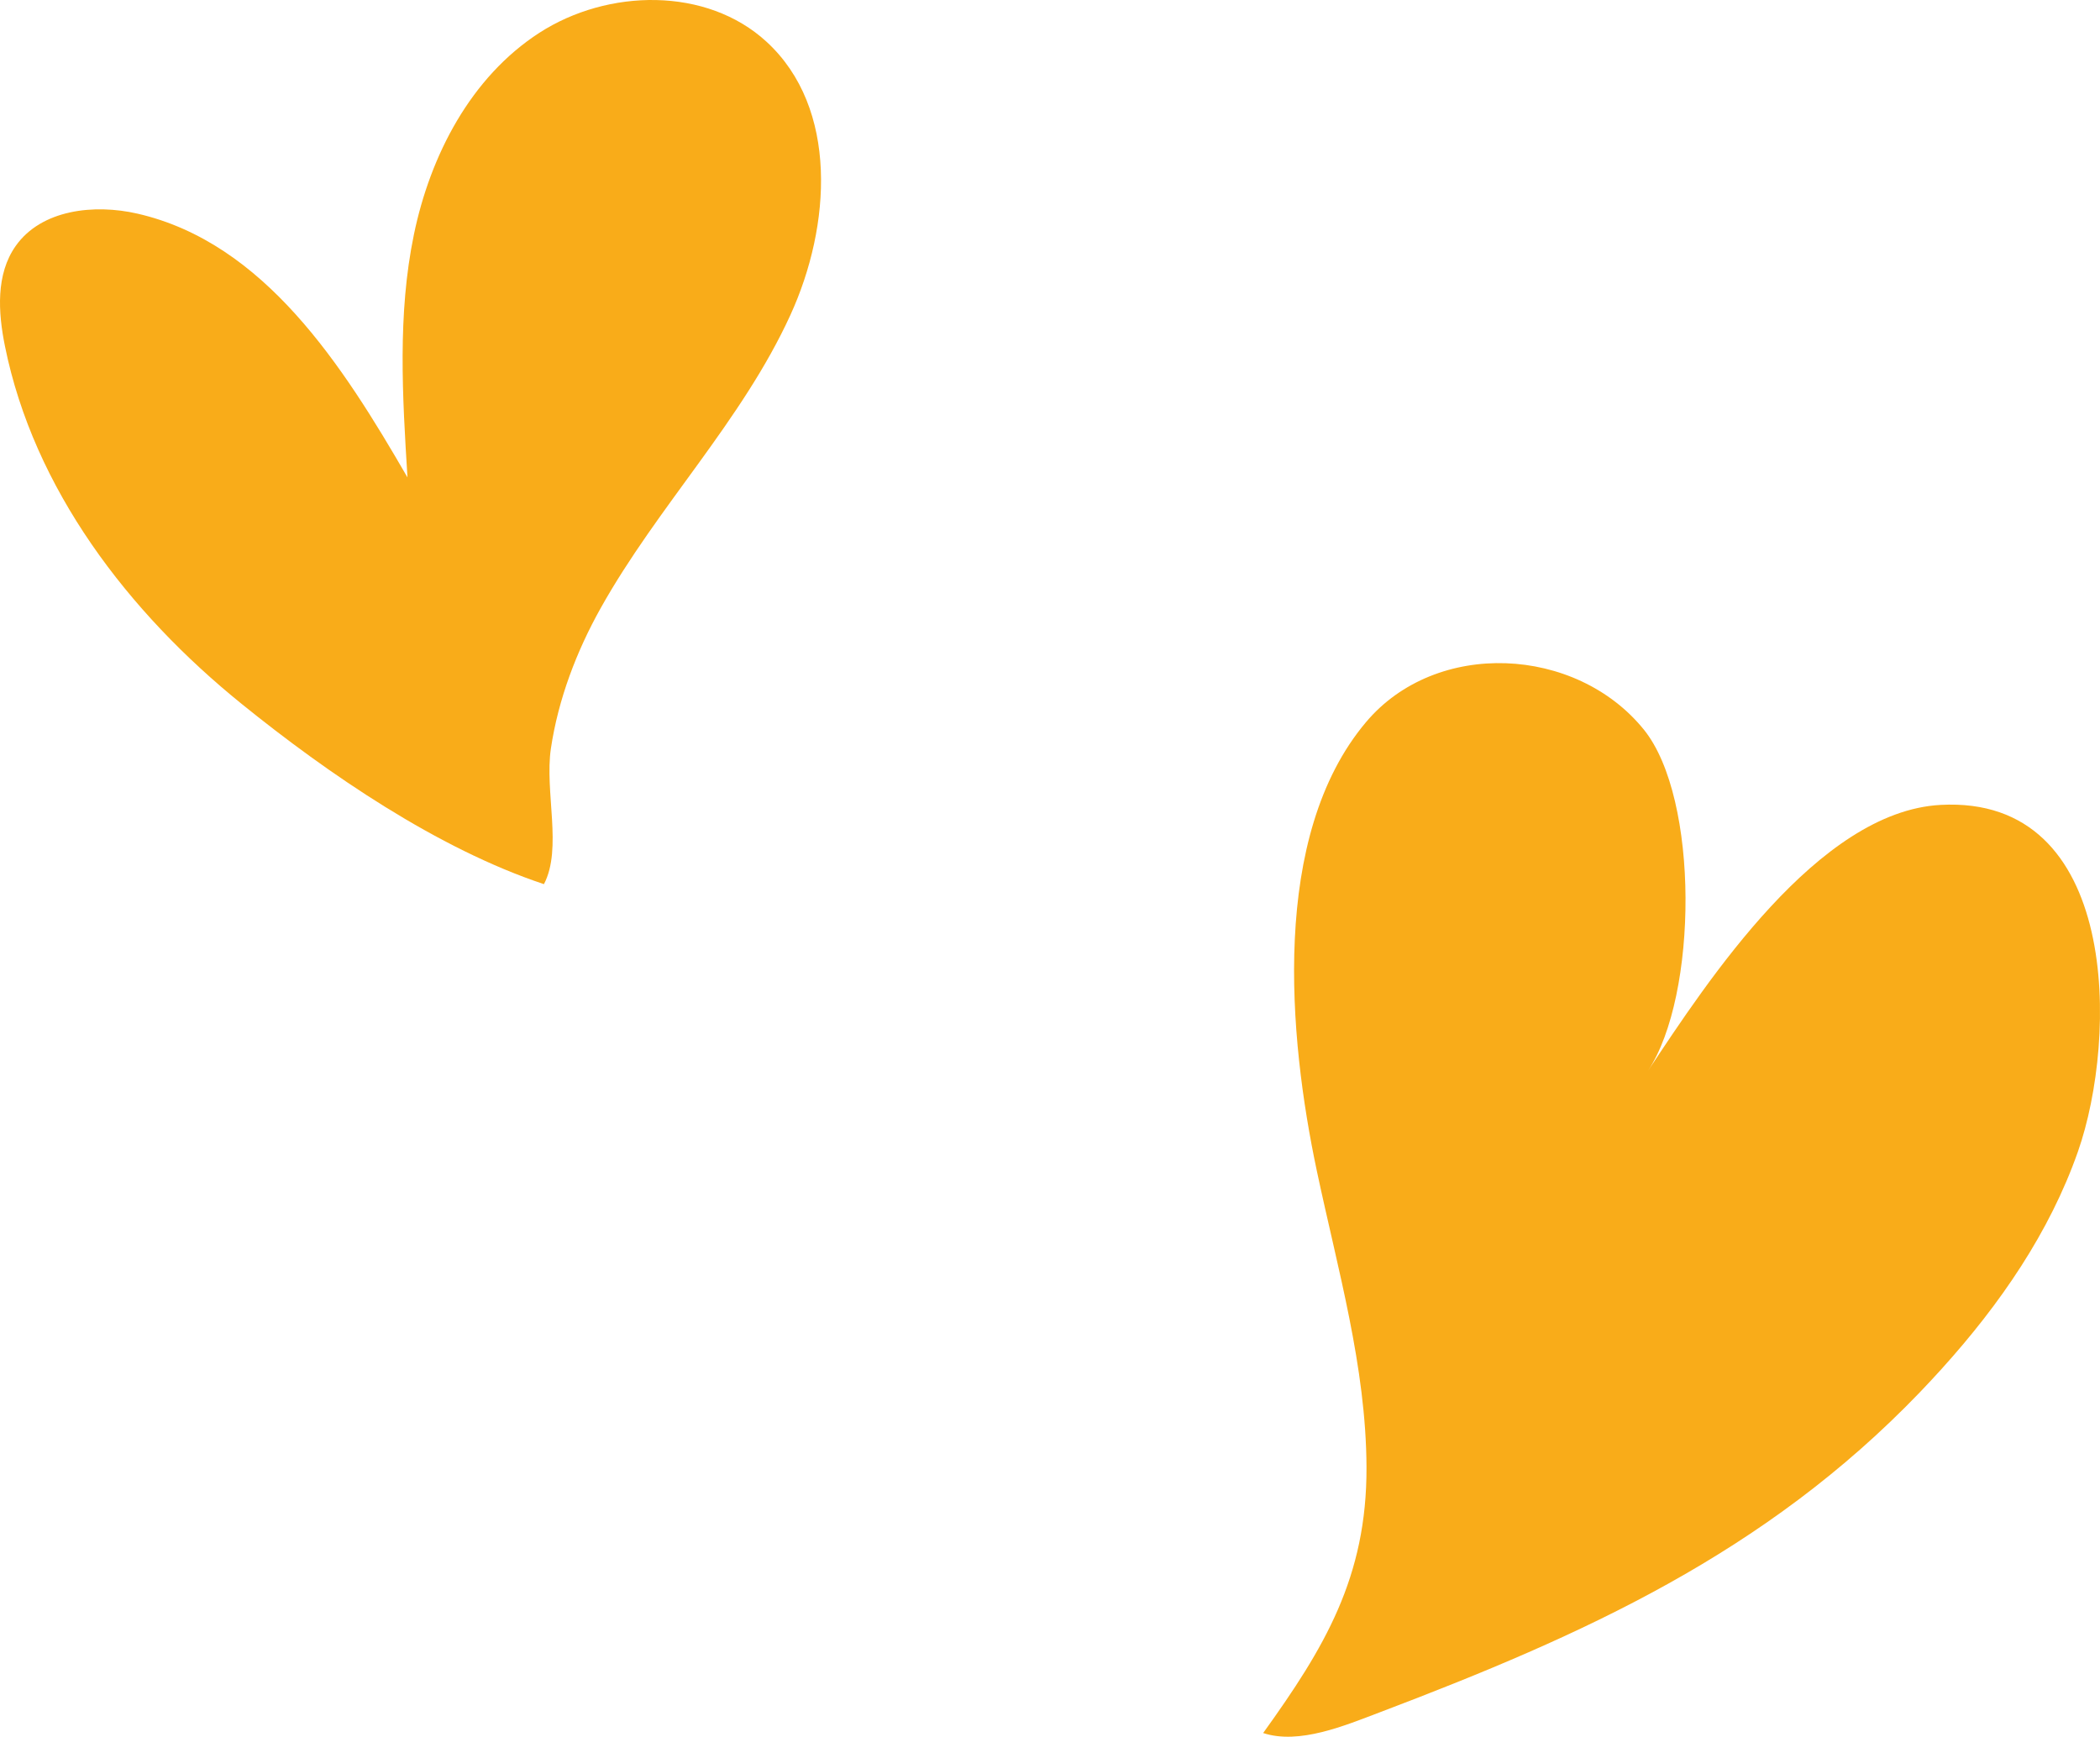 <svg width="133" height="110" viewBox="0 0 133 110" fill="none" xmlns="http://www.w3.org/2000/svg">
<path d="M123.012 86.656C126.664 82.61 129.807 78.058 131.603 72.938C134.129 65.736 134.286 50.354 122.895 50.981C115.146 51.409 108.156 62.127 104.372 67.822C107.539 63.056 107.632 50.572 104.113 46.215C99.82 40.905 90.955 40.462 86.51 45.743C80.441 52.95 81.601 65.682 83.402 74.173C84.719 80.388 86.52 86.574 86.545 92.925C86.574 99.908 83.867 104.387 80 109.766C82.281 110.52 85.194 109.284 87.377 108.458C100.329 103.546 111.793 98.372 121.573 88.203C122.063 87.692 122.542 87.177 123.017 86.652L123.012 86.656Z" fill="#F9AC19"/>
<path d="M15.306 44.585C8.107 38.767 2.142 30.968 0.312 21.918C-0.122 19.775 -0.269 17.371 0.992 15.581C2.616 13.275 5.958 12.899 8.712 13.533C16.734 15.375 21.704 23.138 25.807 30.239C25.488 25.106 25.17 19.898 26.213 14.86C27.255 9.822 29.826 4.879 34.159 2.078C38.497 -0.722 44.752 -0.845 48.548 2.645C53.12 6.847 52.639 14.313 50.06 19.949C46.992 26.659 41.644 32.077 38.043 38.517C36.511 41.254 35.357 44.288 34.892 47.397C34.482 50.138 35.632 53.746 34.45 56C27.721 53.762 20.793 49.025 15.306 44.585Z" fill="#F9AC19"/>
</svg>
